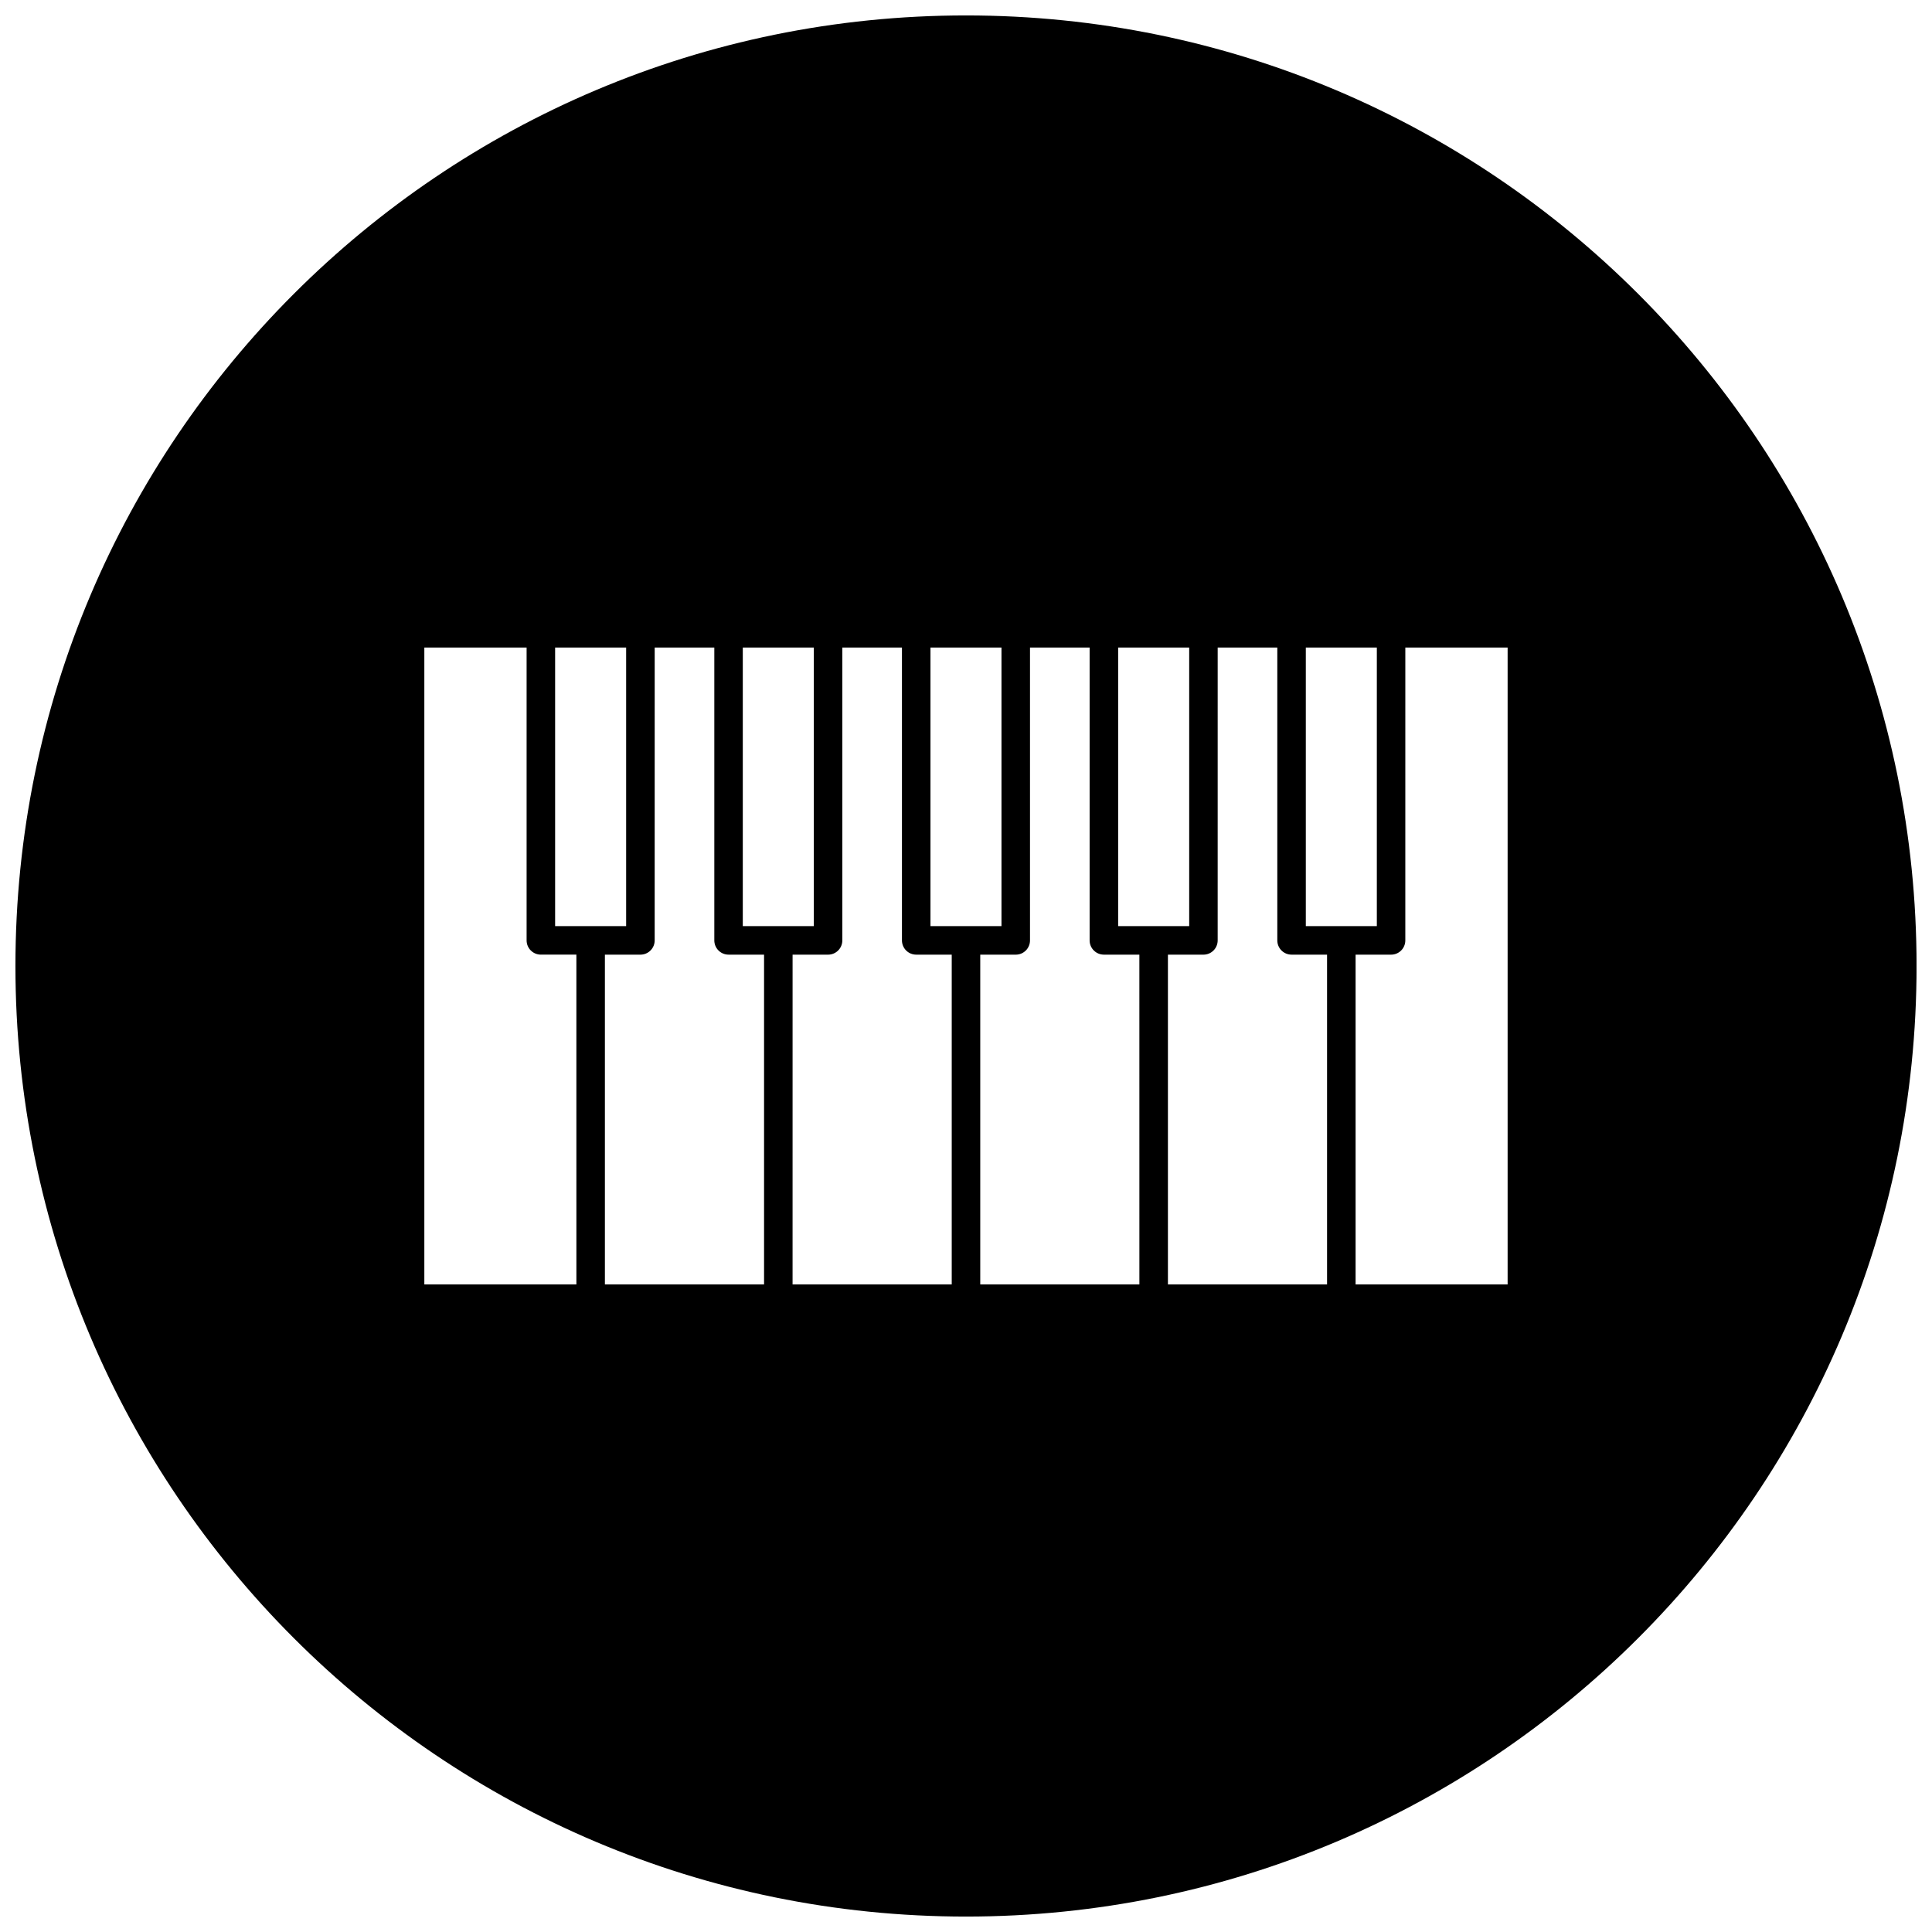 <?xml version="1.0" encoding="UTF-8"?>
<!-- Uploaded to: ICON Repo, www.iconrepo.com, Generator: ICON Repo Mixer Tools -->
<svg width="800px" height="800px" version="1.1" viewBox="144 144 512 512" xmlns="http://www.w3.org/2000/svg">
 <defs>
  <clipPath id="a">
   <path d="m148.09 148.09h503.81v503.81h-503.81z"/>
  </clipPath>
 </defs>
 <g clip-path="url(#a)">
  <path d="m400 148.09c-139.12 0-251.91 112.78-251.91 251.91 0 139.12 112.78 251.91 251.91 251.91 139.12 0 251.91-112.78 251.91-251.91-0.004-139.12-112.79-251.91-251.91-251.91zm90.055 167.52h18.82v73.824h-18.82zm-49.734 0h18.828v73.824h-18.828zm-99.473 0h18.82v73.824h-18.82zm-49.734 0h18.82v73.824h-18.82zm5.637 168.78h-40.297v-168.78h27.102v77.602c0 2.086 1.691 3.777 3.777 3.777h9.414zm49.734 0h-42.18v-87.395h9.414c2.086 0 3.777-1.691 3.777-3.777l0.004-77.605h15.801v77.602c0 2.086 1.691 3.777 3.777 3.777h9.406zm49.734 0h-42.18l0.004-87.395h9.406c2.086 0 3.777-1.691 3.777-3.777v-77.605h15.801v77.602c0 2.086 1.691 3.777 3.777 3.777h9.414zm-5.637-94.953v-73.824h18.82v73.824zm55.375 94.953h-42.18v-87.395h9.414c2.086 0 3.769-1.691 3.769-3.777v-77.605h15.801v77.602c0 2.086 1.699 3.777 3.777 3.777h9.406l0.004 87.398zm49.734 0h-42.18v-87.395h9.414c2.086 0 3.769-1.691 3.769-3.777l0.004-77.605h15.801v77.602c0 2.086 1.691 3.777 3.769 3.777h9.414v87.398zm47.852 0h-40.297v-87.395h9.406c2.086 0 3.769-1.691 3.769-3.777l0.004-77.605h27.109v168.78z"/>
 </g>
</svg>